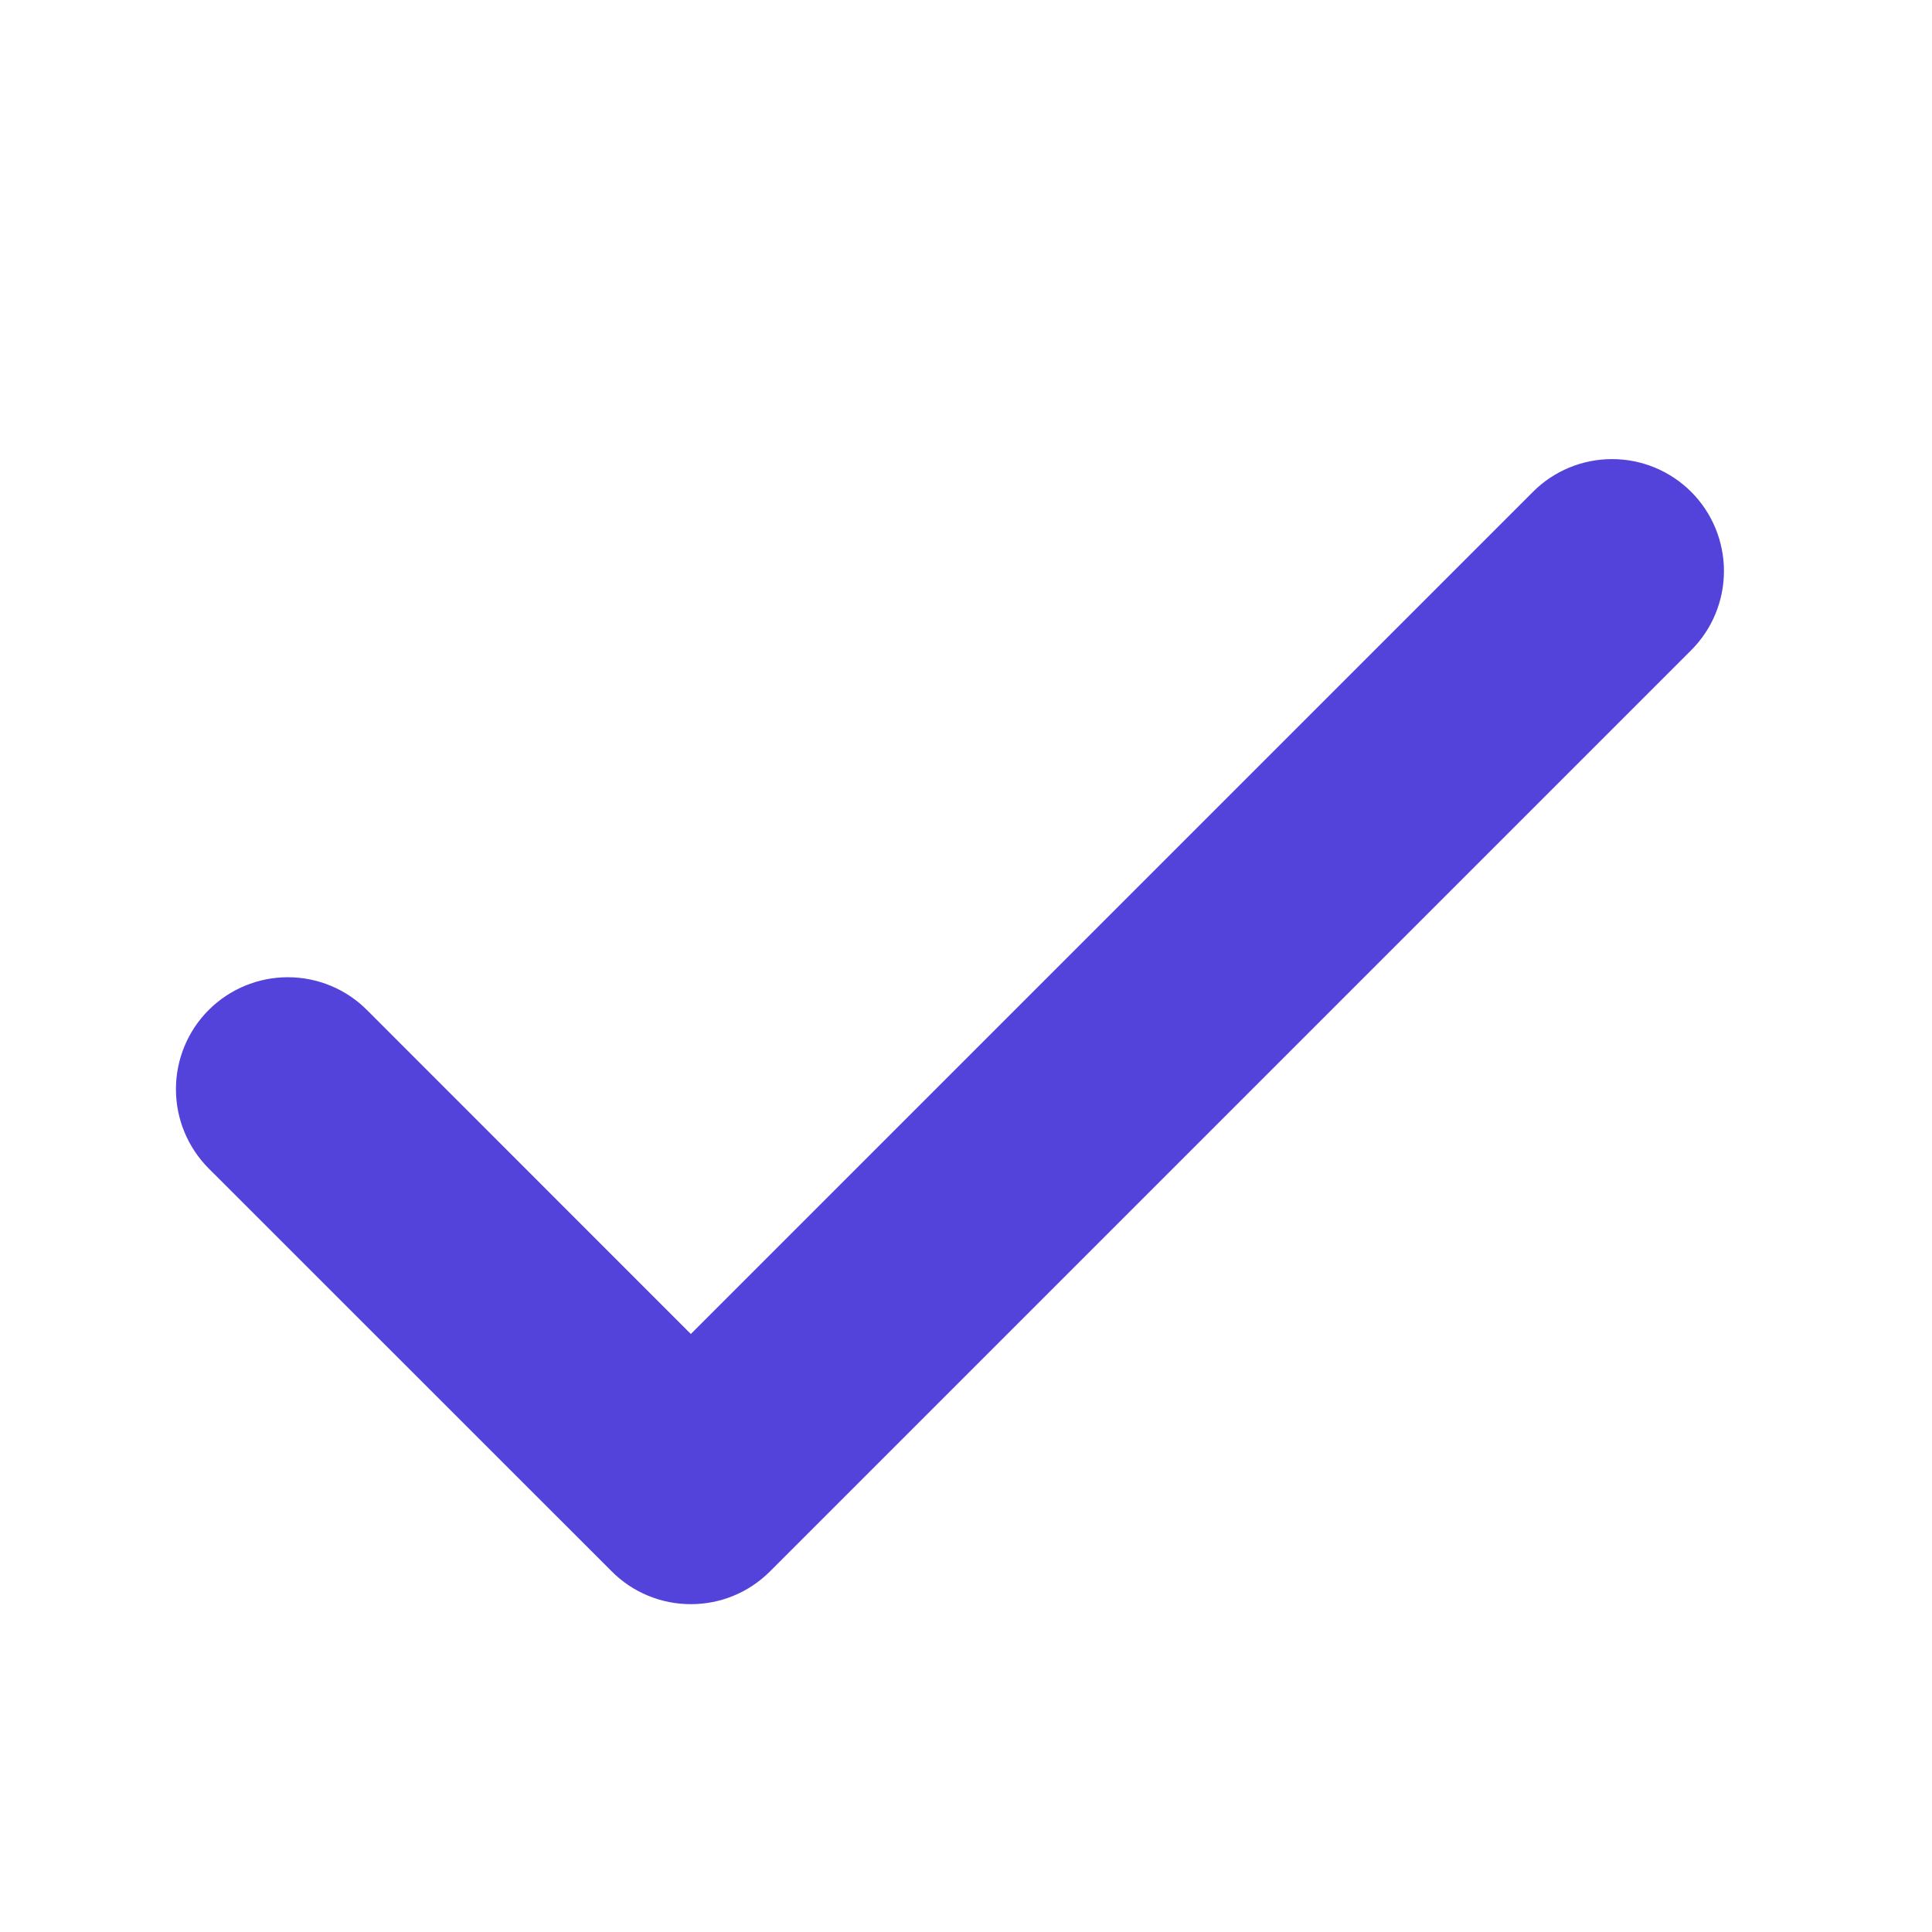 <svg width="16" height="16" viewBox="0 0 16 16" fill="none" xmlns="http://www.w3.org/2000/svg">
<path d="M13.688 5.066L6.059 12.695C6.014 12.74 5.962 12.775 5.904 12.799C5.846 12.823 5.784 12.835 5.721 12.835C5.659 12.835 5.597 12.823 5.539 12.799C5.481 12.775 5.428 12.74 5.384 12.695L2.046 9.358C1.957 9.268 1.907 9.147 1.907 9.02C1.907 8.894 1.957 8.772 2.046 8.683C2.136 8.593 2.257 8.543 2.384 8.543C2.51 8.543 2.632 8.593 2.721 8.683L5.721 11.684L13.013 4.392C13.102 4.302 13.224 4.252 13.35 4.252C13.477 4.252 13.598 4.302 13.688 4.392C13.777 4.481 13.827 4.603 13.827 4.729C13.827 4.856 13.777 4.977 13.688 5.066Z" fill="#5443DA" stroke="#5443DA" stroke-width="0.9"/>
</svg>
